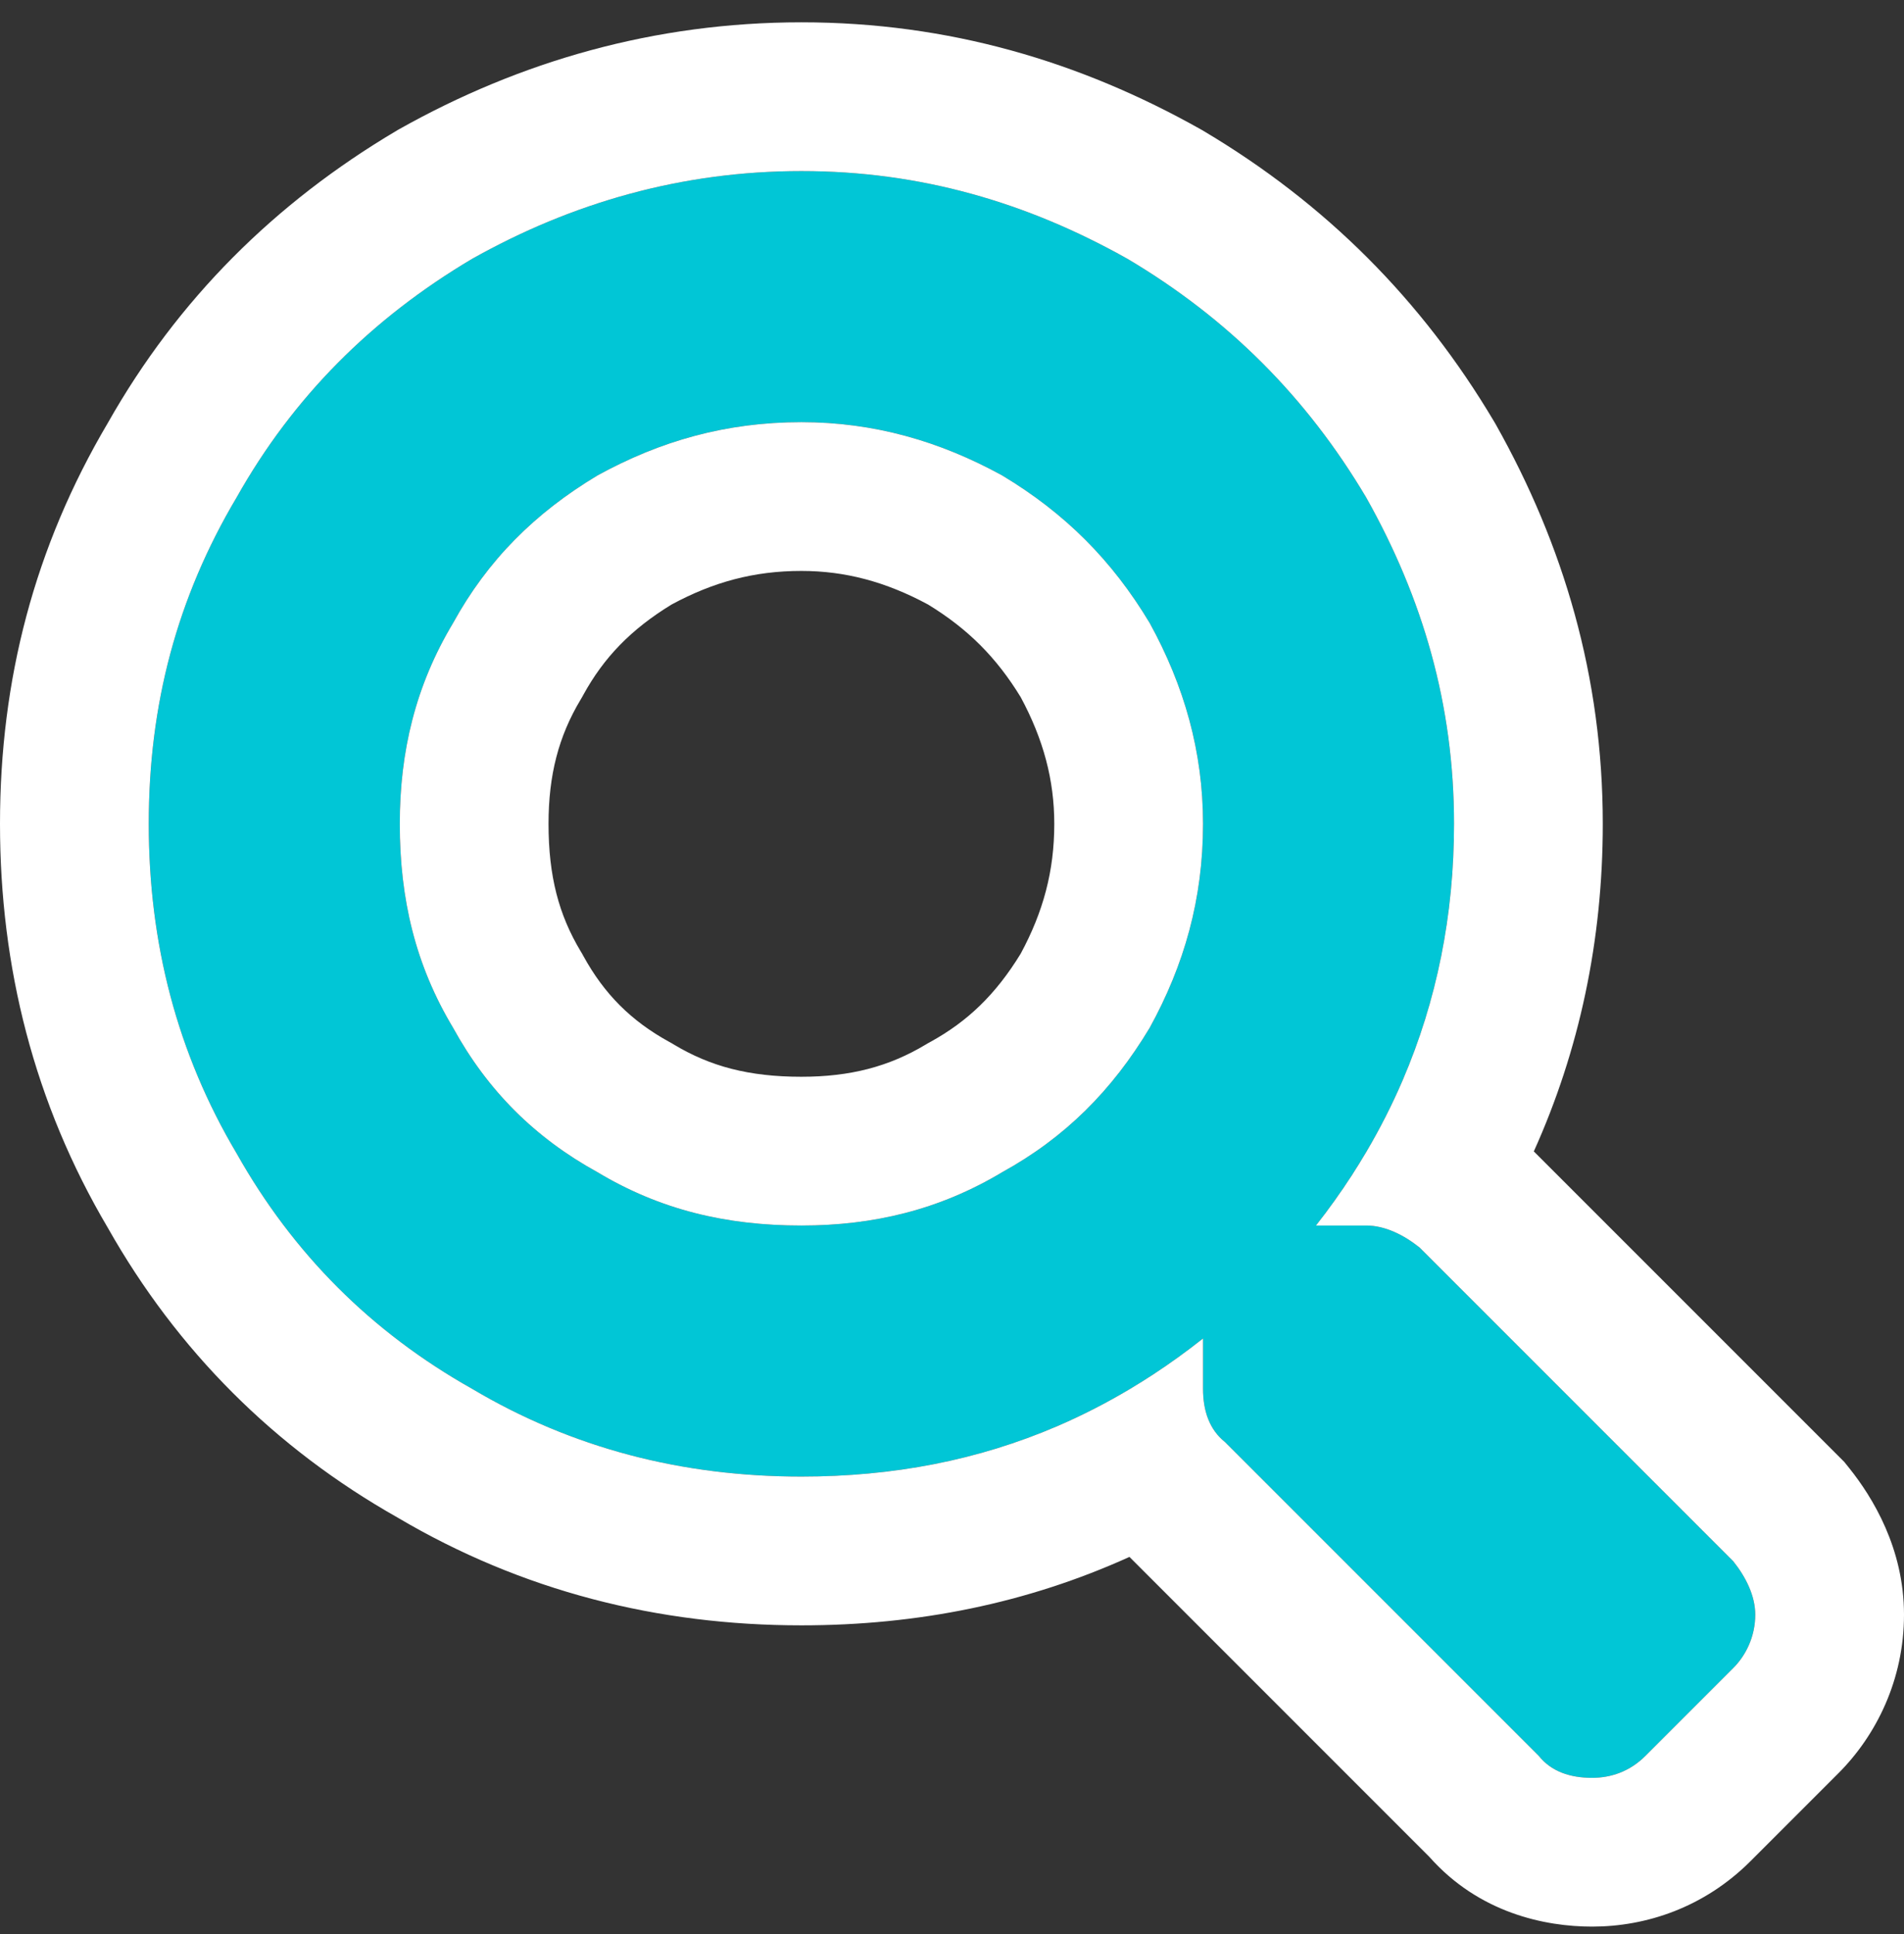 <svg width="64" height="65" viewBox="0 0 64 65" fill="none" xmlns="http://www.w3.org/2000/svg">
<rect x="0" y="0" width="64" height="65" fill="#333333" stroke="none"/>
<path d="M58.262 52.473C58.684 53 59 53.633 59 54.266C59 55.004 58.684 55.637 58.262 56.059L55.309 59.012C54.781 59.539 54.148 59.75 53.516 59.75C52.777 59.75 52.145 59.539 51.723 59.012L41.176 48.465C40.648 48.043 40.438 47.41 40.438 46.672V44.984C36.43 48.148 32 49.625 26.938 49.625C22.93 49.625 19.238 48.676 15.863 46.672C12.488 44.773 9.852 42.137 7.953 38.762C5.949 35.387 5 31.695 5 27.688C5 23.68 5.949 20.094 7.953 16.719C9.852 13.344 12.488 10.707 15.863 8.703C19.238 6.805 22.93 5.75 26.938 5.75C30.945 5.75 34.531 6.805 37.906 8.703C41.281 10.707 43.918 13.344 45.922 16.719C47.82 20.094 48.875 23.68 48.875 27.688C48.875 32.75 47.293 37.285 44.234 41.188H45.922C46.555 41.188 47.188 41.504 47.715 41.926L58.262 52.473ZM26.938 41.188C29.363 41.188 31.578 40.66 33.688 39.395C35.797 38.234 37.379 36.652 38.645 34.543C39.805 32.434 40.438 30.219 40.438 27.688C40.438 25.262 39.805 23.047 38.645 20.938C37.379 18.828 35.797 17.246 33.688 15.98C31.578 14.82 29.363 14.188 26.938 14.188C24.406 14.188 22.191 14.82 20.082 15.98C17.973 17.246 16.391 18.828 15.23 20.938C13.965 23.047 13.438 25.262 13.438 27.688C13.438 30.219 13.965 32.434 15.23 34.543C16.391 36.652 17.973 38.234 20.082 39.395C22.191 40.66 24.406 41.188 26.938 41.188Z" fill="#01C6D6"/>
<path fill-rule="evenodd" clip-rule="evenodd" d="M61.993 49.133L62.166 49.349C62.943 50.321 64 52.037 64 54.266C64 56.453 63.066 58.325 61.797 59.594L58.844 62.547C57.281 64.111 55.329 64.75 53.516 64.75C51.93 64.75 49.717 64.292 48.048 62.409L37.965 52.325C34.54 53.877 30.865 54.625 26.938 54.625C22.118 54.625 17.55 53.476 13.361 51.001C9.229 48.665 5.96 45.396 3.624 41.264C1.149 37.075 0 32.507 0 27.688C0 22.842 1.161 18.384 3.624 14.216C5.972 10.062 9.239 6.821 13.311 4.404L13.361 4.374L13.412 4.345C17.481 2.056 22.011 0.75 26.938 0.75C31.888 0.75 36.311 2.069 40.358 4.345L40.409 4.374L40.459 4.404C44.553 6.835 47.79 10.072 50.221 14.166L50.251 14.216L50.28 14.267C52.556 18.314 53.875 22.737 53.875 27.688C53.875 31.606 53.089 35.299 51.557 38.697L61.993 49.133ZM58.262 52.473C58.684 53 59 53.633 59 54.266C59 55.004 58.684 55.637 58.262 56.059L55.309 59.012C54.781 59.539 54.148 59.75 53.516 59.75C52.777 59.75 52.145 59.539 51.723 59.012L41.176 48.465C40.648 48.043 40.438 47.41 40.438 46.672V44.984C39.89 45.417 39.334 45.818 38.77 46.188C38.514 46.355 38.257 46.517 37.997 46.672C37.194 47.152 36.373 47.572 35.534 47.933C32.872 49.077 30.022 49.625 26.938 49.625C22.93 49.625 19.238 48.676 15.863 46.672C12.488 44.773 9.852 42.137 7.953 38.762C5.949 35.387 5 31.695 5 27.688C5 23.68 5.949 20.094 7.953 16.719C9.852 13.344 12.488 10.707 15.863 8.703C19.238 6.805 22.93 5.75 26.938 5.75C30.945 5.75 34.531 6.805 37.906 8.703C41.281 10.707 43.918 13.344 45.922 16.719C47.82 20.094 48.875 23.68 48.875 27.688C48.875 30.759 48.293 33.636 47.152 36.296C46.796 37.125 46.386 37.933 45.922 38.72C45.766 38.983 45.605 39.244 45.438 39.503C45.066 40.077 44.665 40.638 44.234 41.188H45.922C46.555 41.188 47.188 41.504 47.715 41.926L58.262 52.473ZM33.688 39.395C35.797 38.234 37.379 36.652 38.645 34.543C39.805 32.434 40.438 30.219 40.438 27.688C40.438 25.262 39.805 23.047 38.645 20.938C37.379 18.828 35.797 17.246 33.688 15.98C31.578 14.82 29.363 14.188 26.938 14.188C24.406 14.188 22.191 14.82 20.082 15.98C17.973 17.246 16.391 18.828 15.23 20.938C13.965 23.047 13.438 25.262 13.438 27.688C13.438 30.219 13.965 32.434 15.23 34.543C16.391 36.652 17.973 38.234 20.082 39.395C22.191 40.66 24.406 41.188 26.938 41.188C29.363 41.188 31.578 40.66 33.688 39.395ZM22.574 20.317C21.204 21.154 20.297 22.1 19.611 23.347L19.566 23.429L19.518 23.51C18.777 24.745 18.438 26.047 18.438 27.688C18.438 29.454 18.786 30.751 19.518 31.971L19.566 32.051L19.611 32.133C20.315 33.412 21.213 34.31 22.492 35.014L22.574 35.059L22.654 35.107C23.874 35.839 25.171 36.188 26.938 36.188C28.578 36.188 29.88 35.848 31.115 35.107L31.196 35.059L31.278 35.014C32.525 34.328 33.471 33.421 34.309 32.051C35.066 30.648 35.438 29.278 35.438 27.688C35.438 26.219 35.075 24.851 34.309 23.43C33.492 22.093 32.532 21.133 31.195 20.317C29.774 19.55 28.406 19.188 26.938 19.188C25.347 19.188 23.977 19.559 22.574 20.317Z" fill="white"/>
</svg>

